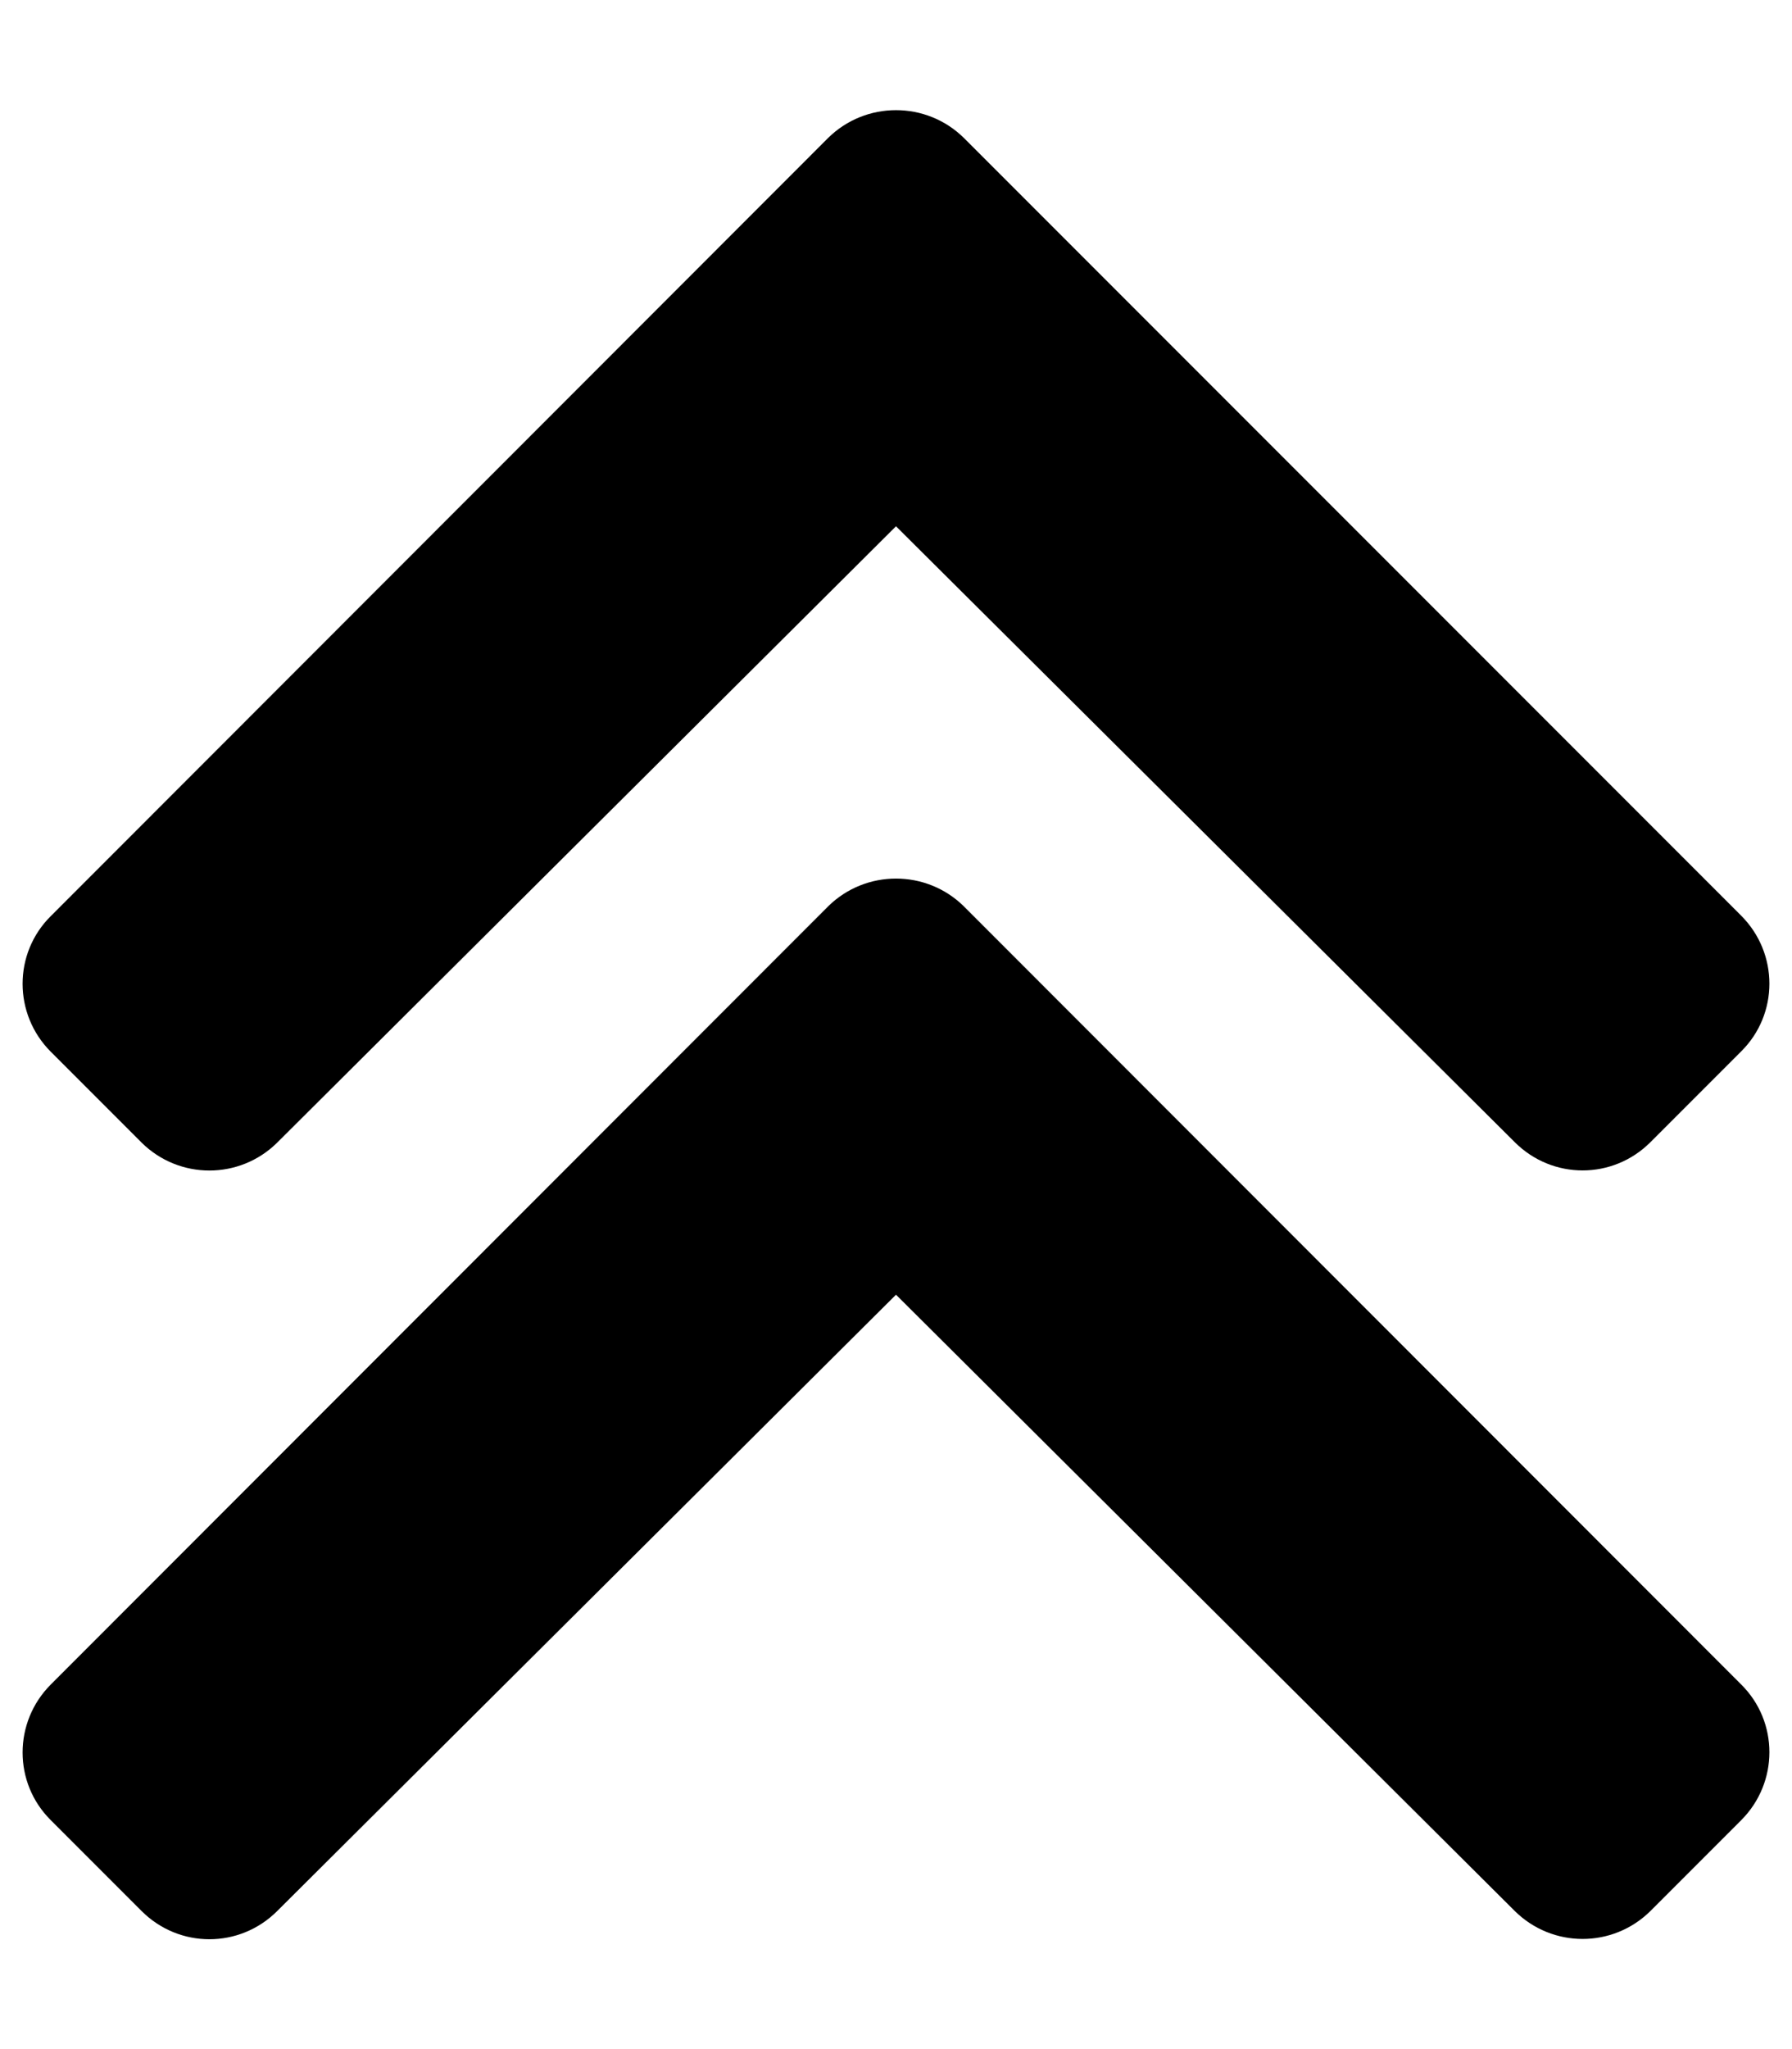 <svg xmlns="http://www.w3.org/2000/svg" viewBox="0 0 448 512"><path d="M241 34.5l194.3 194.3c9.4 9.4 9.4 24.6 0 33.9l-22.7 22.7c-9.4 9.4-24.5 9.4-33.9 0L224 131.5l-154.7 154c-9.4 9.3-24.5 9.3-33.9 0l-22.7-22.7c-9.4-9.4-9.4-24.6 0-33.9L207 34.5c9.4-9.3 24.6-9.3 34 0zm-34 192L12.7 420.9c-9.4 9.4-9.4 24.6 0 33.9l22.7 22.7c9.4 9.4 24.5 9.4 33.9 0l154.7-154 154.7 154c9.4 9.3 24.5 9.3 33.9 0l22.7-22.7c9.4-9.4 9.4-24.6 0-33.9L241 226.5c-9.4-9.3-24.6-9.3-34 0z"/></svg>
<!--
Font Awesome Pro 5.5.0 by @fontawesome - https://fontawesome.com
License - https://fontawesome.com/license (Commercial License)
-->